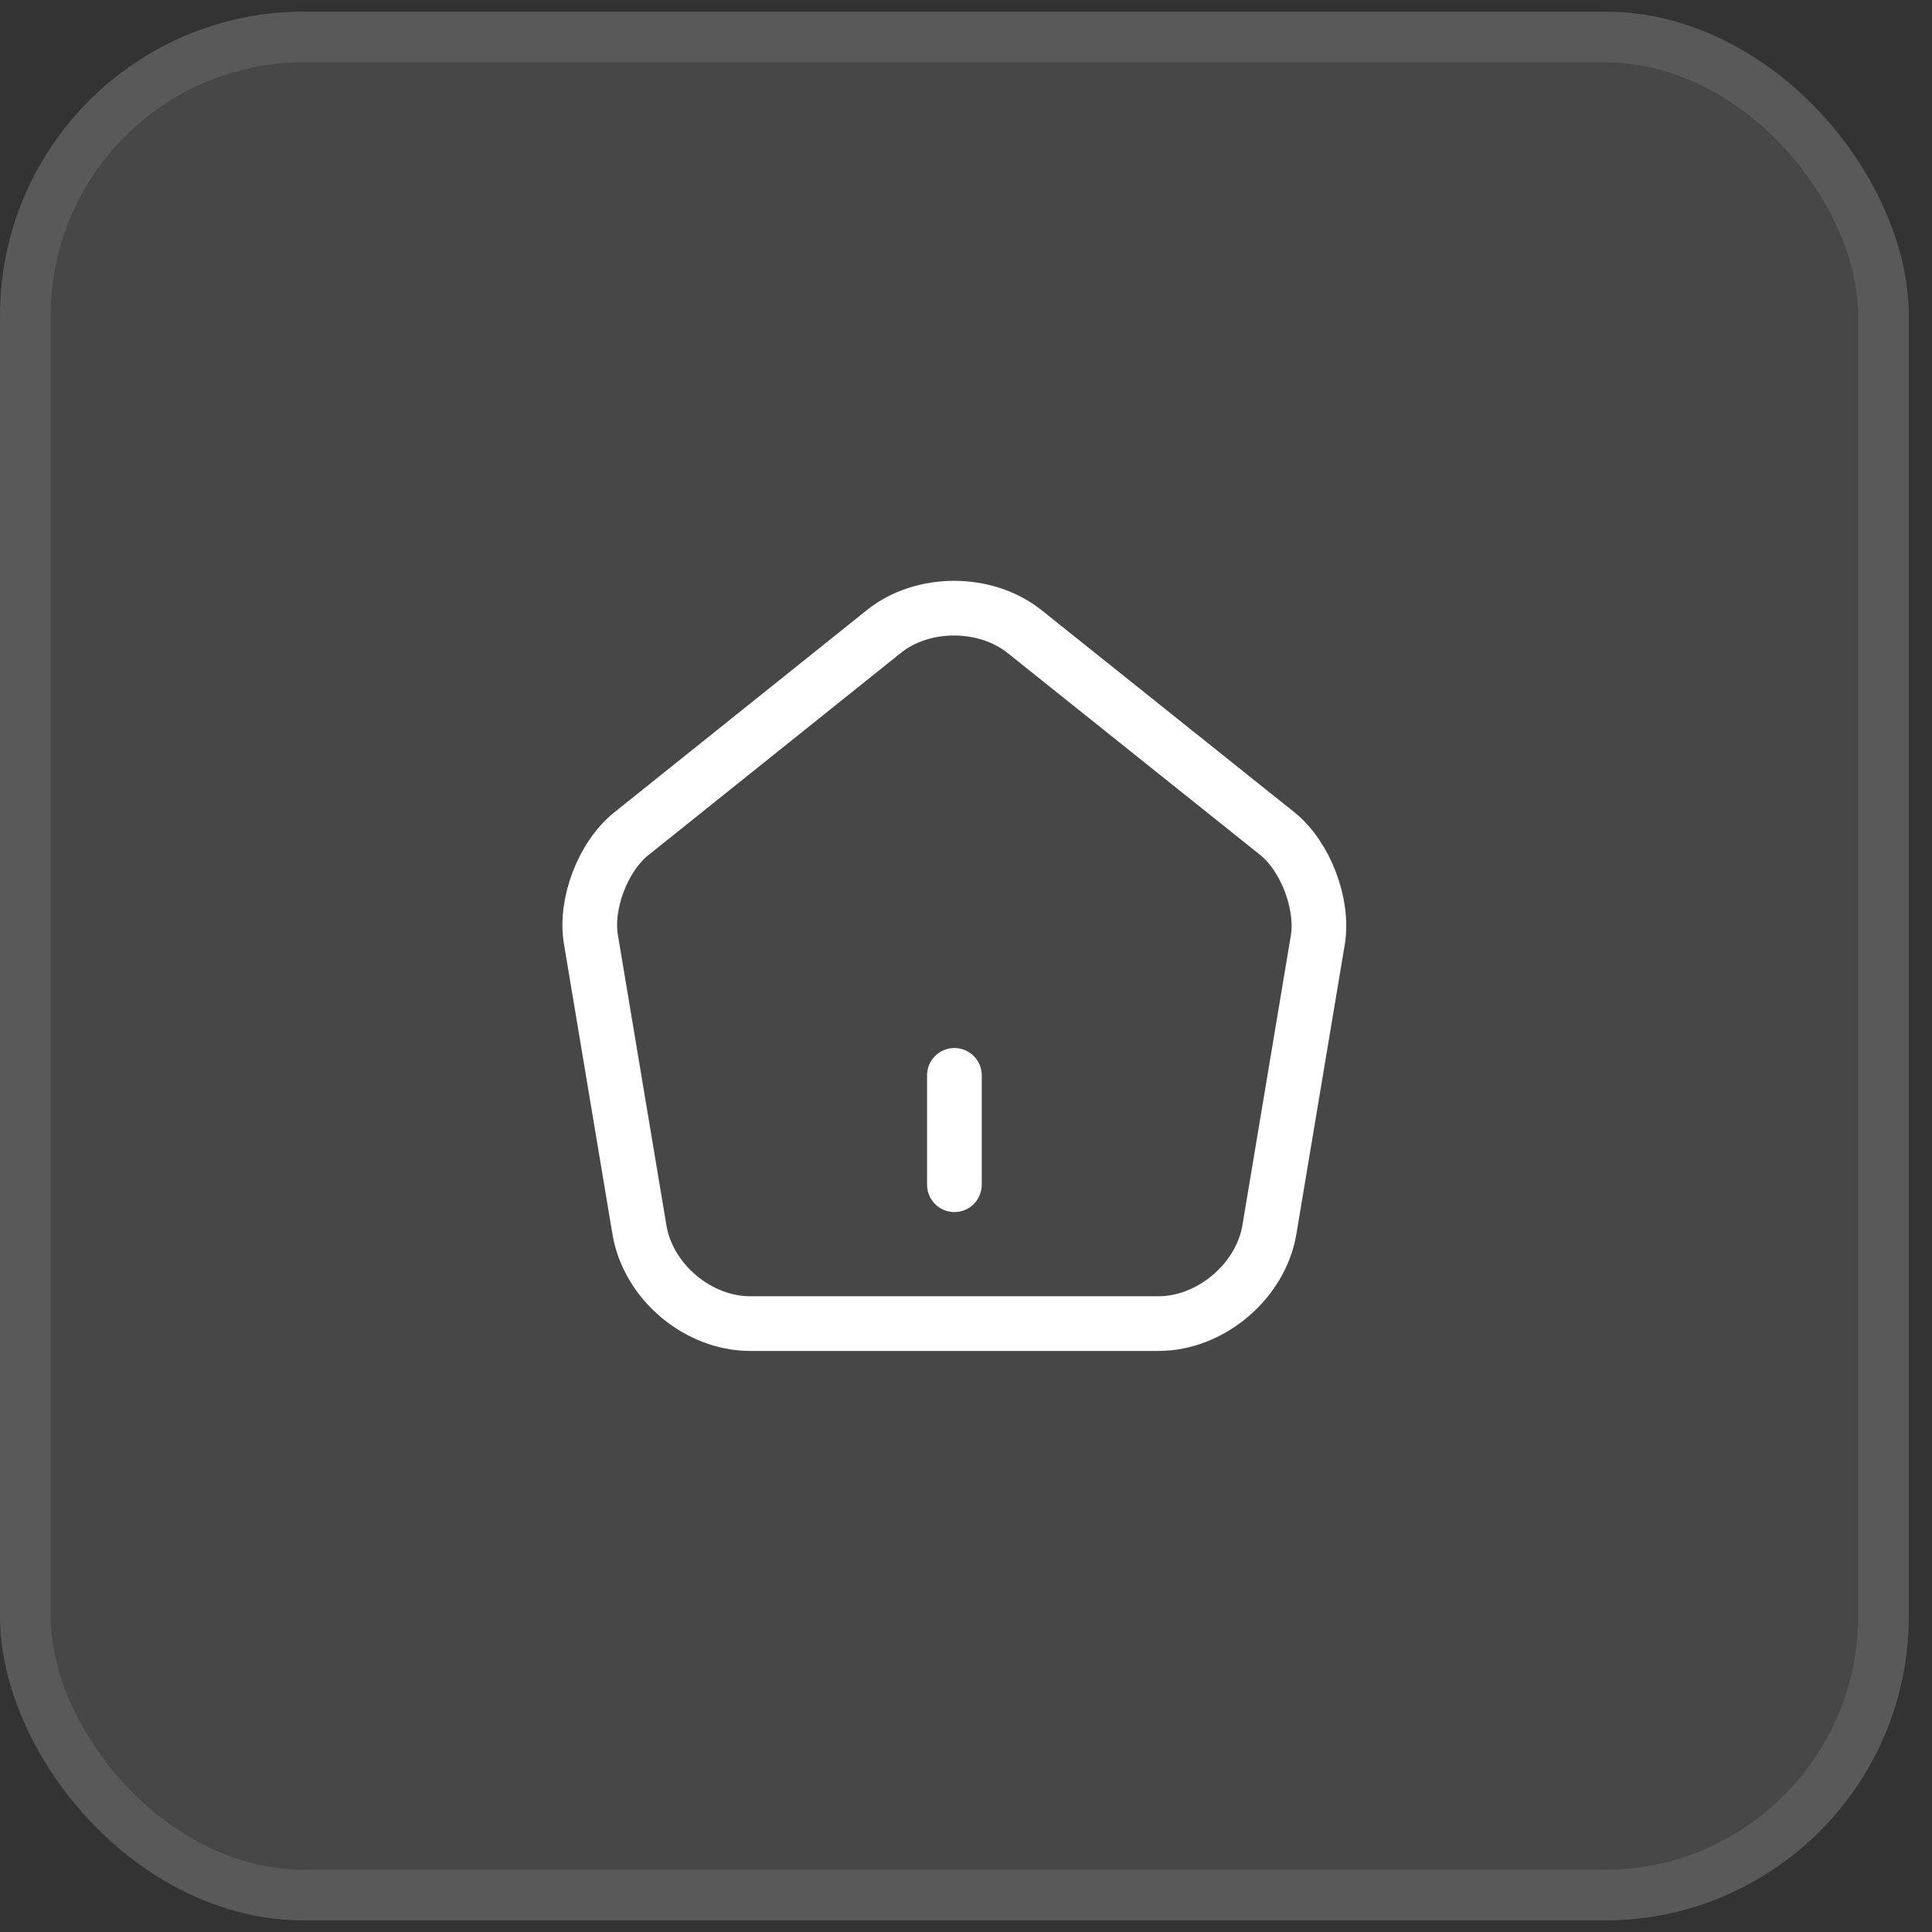<svg width="53" height="53" viewBox="0 0 53 53" fill="none" xmlns="http://www.w3.org/2000/svg">
<rect x="0" y="0" width="53" height="53" fill="#333333" stroke="none"/>
<rect y="0.318" width="52.364" height="52.364" rx="8.342" fill="white" fill-opacity="0.1"/>
<rect x="0.695" y="1.014" width="50.973" height="50.973" rx="7.647" stroke="white" stroke-opacity="0.1" stroke-width="1.39"/>
<path d="M26.182 32.5V29.5" stroke="white" stroke-width="1.5" stroke-linecap="round" stroke-linejoin="round"/>
<path d="M24.252 17.32L17.322 22.87C16.542 23.49 16.042 24.8 16.212 25.78L17.542 33.74C17.782 35.16 19.142 36.31 20.582 36.31H31.782C33.212 36.31 34.582 35.15 34.822 33.74L36.152 25.78C36.312 24.8 35.812 23.49 35.042 22.87L28.112 17.33C27.042 16.47 25.312 16.47 24.252 17.32Z" stroke="white" stroke-width="1.5" stroke-linecap="round" stroke-linejoin="round"/>
</svg>
